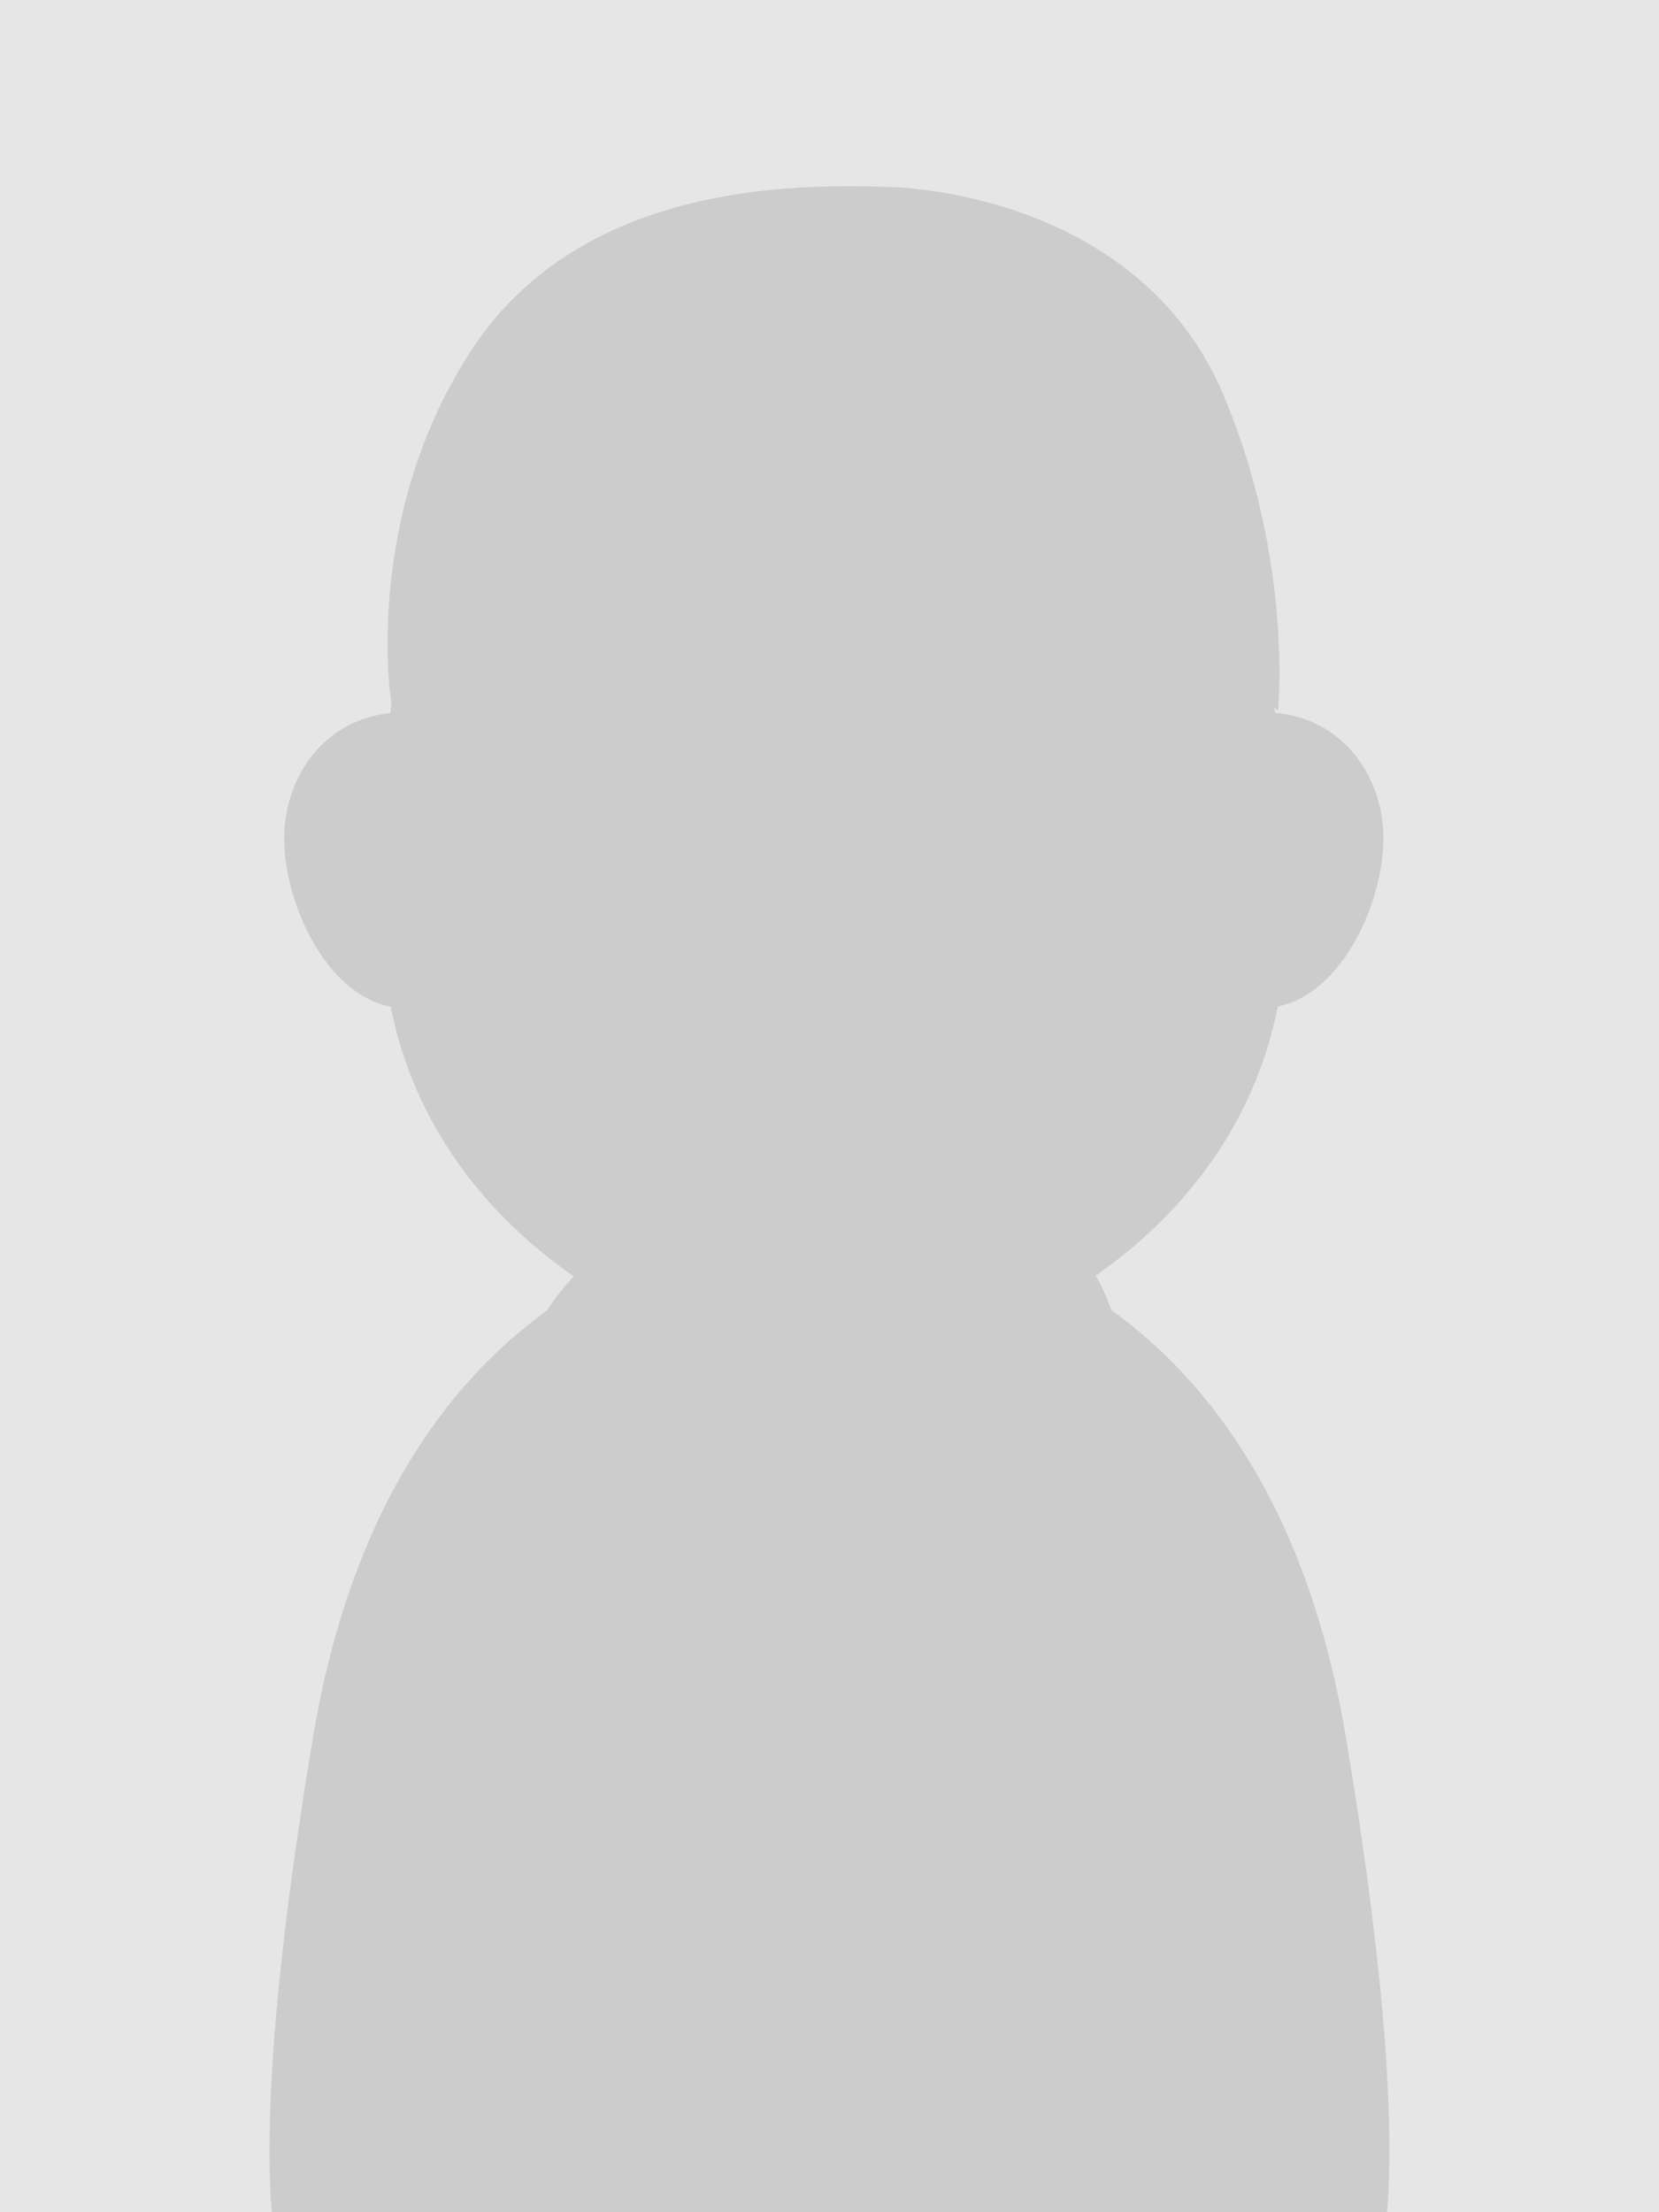 <?xml version="1.0" encoding="UTF-8"?><svg id="_レイアウト" xmlns="http://www.w3.org/2000/svg" xmlns:xlink="http://www.w3.org/1999/xlink" viewBox="0 0 480 640"><defs><style>.cls-1,.cls-2,.cls-3{stroke-width:0px;}.cls-2{fill:none;}.cls-3{fill:#ccc;}.cls-4{opacity:.1;}.cls-5{clip-path:url(#clippath);}</style><clipPath id="clippath"><rect class="cls-2" width="480" height="640"/></clipPath></defs><g class="cls-5"><g class="cls-4"><rect class="cls-1" width="480" height="640"/></g><path class="cls-3" d="m389.44,502.78c-10.99-65.91-39.04-102.97-67.91-123.8-1.51-4.31-3.17-7.61-4.52-9.93,25.17-17.49,45.99-43.73,52.69-77.85,18.8-3.88,30.56-30.18,30.56-48.74,0-11.55-4.97-22.46-13.31-29.15-3.93-3.15-9.85-6.37-18.04-7.09-.07-.55-.14-1.09-.21-1.64.35.35.69.7,1.05,1.06,0,0,4.52-43.33-15.8-91.46-20.32-48.13-72.12-59.46-98.14-60.15-26.24-.7-88.23-1.05-119.75,47.78-30.86,47.78-23.15,99.5-22.81,101.68-.1.93-.2,1.86-.3,2.79-7.85.82-13.58,3.96-17.42,7.03-8.31,6.68-13.3,17.59-13.3,29.15,0,18.64,11.86,45.08,30.81,48.79,6.74,34.22,27.67,60.5,52.95,77.98-2.56,2.78-5.21,6.07-7.82,9.96-28.77,20.86-56.67,57.9-67.64,123.59-9.47,56.72-12.55,94.32-12.55,119.26,0,37.11,6.83,46.16,9.64,48.31,3.43,4.87,37.54,48.69,152.36,48.69s148.96-43.82,152.4-48.69c2.79-2.15,9.61-11.2,9.61-48.31,0-24.95-3.09-62.55-12.56-119.26Z"/></g></svg>